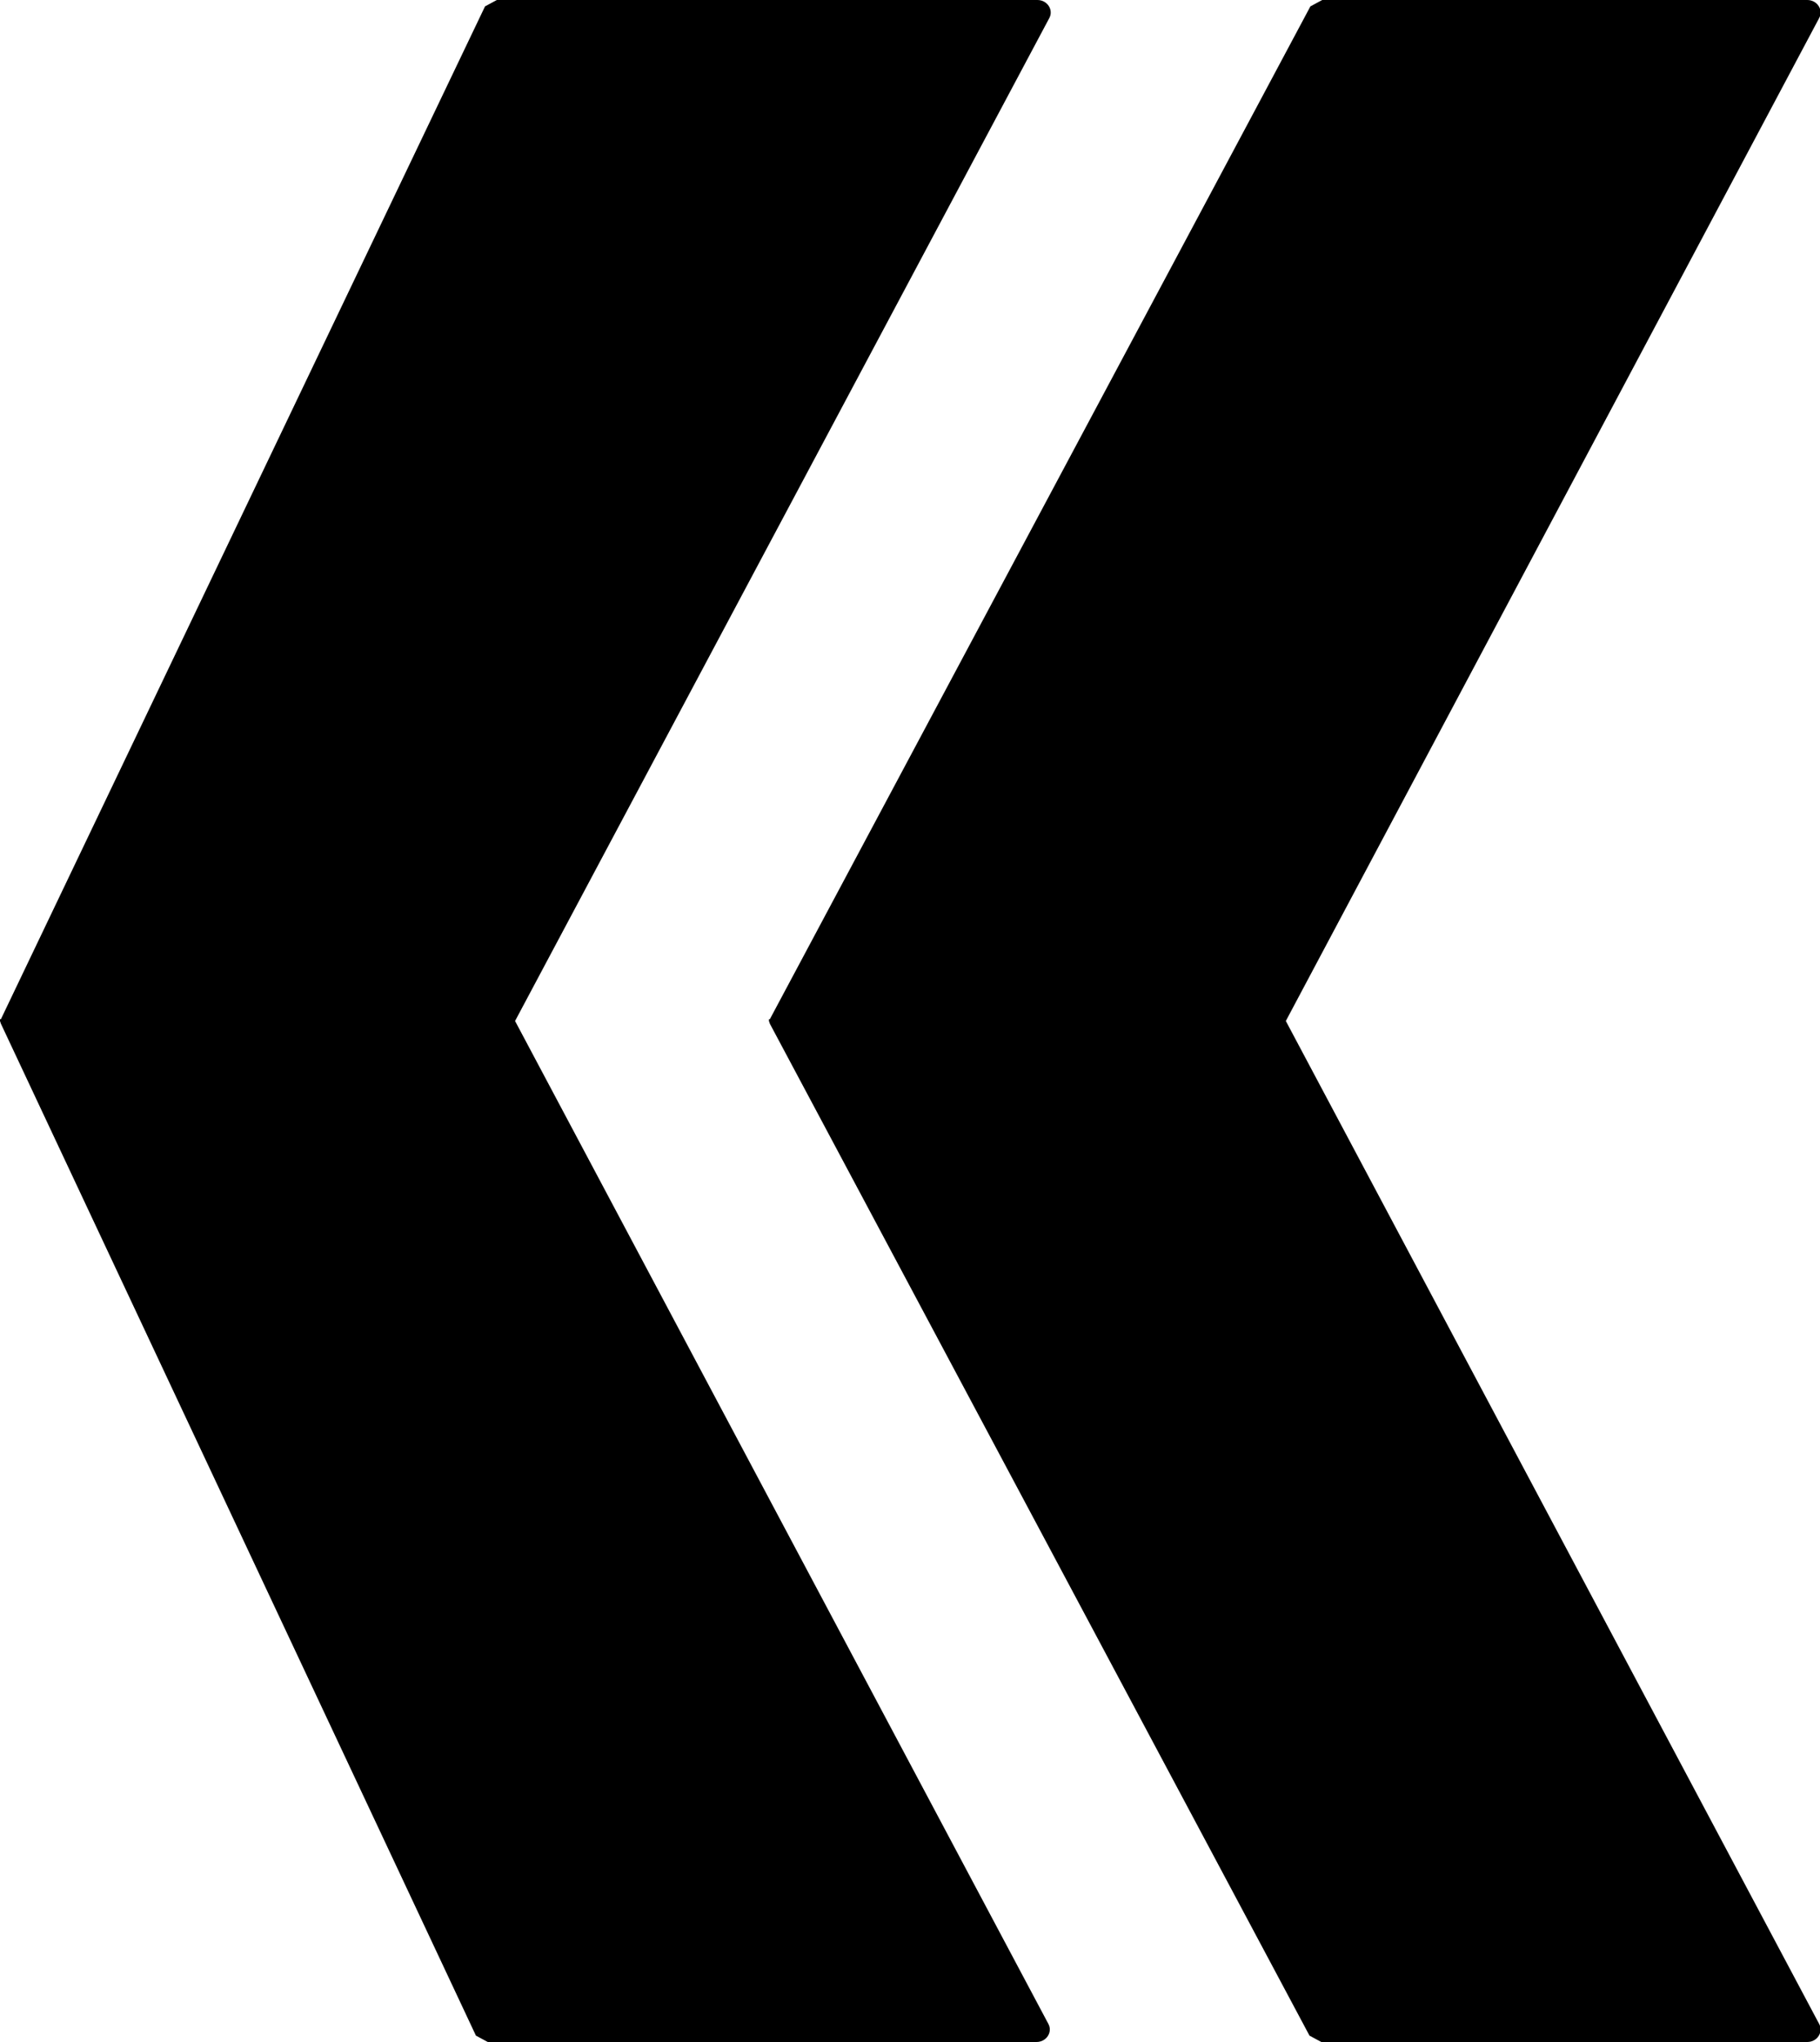 <?xml version="1.0" encoding="UTF-8"?><svg id="Layer_2" xmlns="http://www.w3.org/2000/svg" xmlns:xlink="http://www.w3.org/1999/xlink" viewBox="0 0 20 22.44"><defs><style>.cls-1{isolation:isolate;}.cls-2{clip-path:url(#clippath-1);}.cls-3{clip-path:url(#clippath);}.cls-4{fill:none;}</style><clipPath id="clippath"><rect class="cls-4" width="20" height="22.44"/></clipPath><clipPath id="clippath-1"><rect class="cls-4" x="-.11" y="-.11" width="20.25" height="22.75"/></clipPath></defs><g id="Layer_1-2"><g class="cls-3"><g class="cls-1"><g class="cls-2"><path d="M19.85,22.44h-5.33l-.13-.07-5.93-11.12h0s-.01-.03-.01-.03v-.02s.01,0,.01,0L14.4,.07l.13-.07h5.33c.11,0,.18,.11,.13,.2l-5.86,11.02,5.86,11.02c.05,.09-.02,.2-.13,.2"/><path d="M11.4,22.44H5.36l-.13-.07L.01,11.25h0S0,11.22,0,11.22v-.02s.01,0,.01,0L5.33,.07l.13-.07h5.94c.11,0,.18,.11,.13,.2L5.66,11.22l5.86,11.02c.05,.09-.02,.2-.13,.2"/></g></g></g></g></svg>